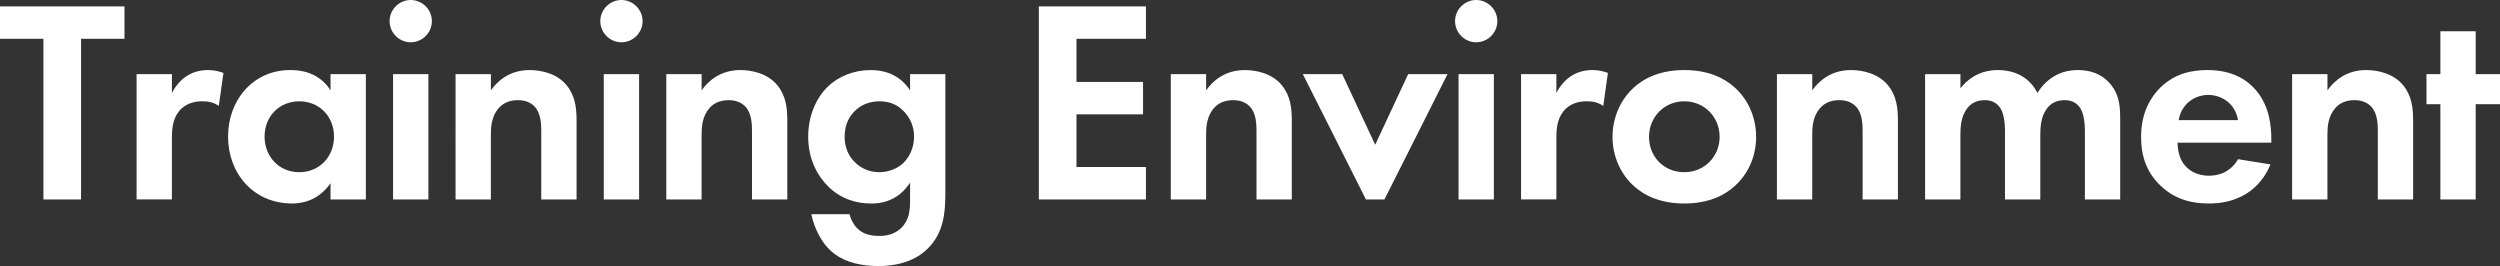 <svg id="_レイヤー_2" data-name="レイヤー 2" xmlns="http://www.w3.org/2000/svg" viewBox="0 0 1039.44 110.6"><rect x="0" y="0" width="1039.44" height="110.6" fill="#333333" stroke="none"/><path d="M33.7 16.13v66.79H18.05V16.13H0V2.65h51.75v13.48H33.7zm23.1 14.68h14.68v7.82c2.29-4.45 5.42-6.62 6.5-7.22 2.29-1.44 5.17-2.29 8.66-2.29 2.53 0 4.57.6 6.26 1.2l-1.93 13.72c-1.93-1.32-3.85-1.93-6.86-1.93-2.77 0-6.86.6-9.75 4.21-2.77 3.49-2.89 7.94-2.89 11.55V82.9H56.79V30.81zm80.63 0h14.68v52.11h-14.68v-6.74c-5.3 7.58-12.28 8.42-16.01 8.42-16.01 0-26.6-12.52-26.6-27.8s10.47-27.68 25.88-27.68c3.97 0 11.79.72 16.73 8.42V30.8zM110 56.8c0 8.3 6.02 14.8 14.44 14.8s14.44-6.5 14.44-14.8-6.02-14.68-14.44-14.68S110 48.5 110 56.8zM170.77 0c4.81 0 8.79 3.97 8.79 8.79s-3.97 8.79-8.79 8.79-8.79-3.97-8.79-8.79S165.95 0 170.77 0zm7.34 30.81v52.11h-14.68V30.81h14.68zm11.31 0h14.68v6.74c2.77-3.85 7.7-8.42 16.13-8.42 4.57 0 11.31 1.32 15.4 6.38 3.61 4.45 4.09 9.63 4.09 14.68v32.73h-14.68v-28.4c0-2.89-.12-7.46-2.77-10.23-2.29-2.41-5.42-2.65-6.86-2.65-3.85 0-6.86 1.32-9.03 4.57-2.17 3.37-2.29 7.1-2.29 10.11v26.6h-14.68V30.81zM258.38 0c4.81 0 8.79 3.97 8.79 8.79s-3.97 8.79-8.79 8.79-8.79-3.97-8.79-8.79S253.56 0 258.38 0zm7.34 30.81v52.11h-14.68V30.81h14.68zm11.32 0h14.68v6.74c2.77-3.85 7.7-8.42 16.13-8.42 4.57 0 11.31 1.32 15.4 6.38 3.61 4.45 4.09 9.63 4.09 14.68v32.73h-14.68v-28.4c0-2.89-.12-7.46-2.77-10.23-2.29-2.41-5.42-2.65-6.86-2.65-3.85 0-6.86 1.32-9.03 4.57-2.17 3.37-2.29 7.1-2.29 10.11v26.6h-14.68V30.81zm101.33 0h14.68v49.7c0 7.94-.72 16.25-7.22 22.75-3.61 3.61-9.87 7.34-20.58 7.34-10.11 0-16.13-3.01-19.5-6.02-4.09-3.49-7.22-9.63-8.42-15.52h15.89c.6 2.41 1.93 4.81 3.61 6.26 2.89 2.65 6.86 2.77 8.91 2.77 4.21 0 6.98-1.44 8.91-3.25 3.37-3.25 3.73-7.34 3.73-11.55v-7.34c-5.05 7.7-12.03 8.67-16.01 8.67-6.98 0-13-2.17-18.05-7.1-3.85-3.85-8.3-10.59-8.3-20.7 0-8.18 3.01-15.77 8.06-20.7 4.57-4.45 10.95-6.98 17.93-6.98 9.75 0 14.32 5.3 16.37 8.42v-6.74zm-22.51 14.92c-2.41 2.17-4.69 5.66-4.69 11.07 0 4.57 1.68 7.94 3.85 10.23 3.13 3.37 7.1 4.57 10.59 4.57s7.22-1.32 9.75-3.61c3.01-2.77 4.69-6.98 4.69-11.19 0-4.93-2.17-8.3-4.21-10.47-2.89-3.01-6.26-4.21-10.23-4.21-4.69 0-7.94 1.93-9.75 3.61zm120.59-29.6h-28.88v17.93h27.68v13.48h-27.68v21.9h28.88v13.48h-44.53V2.65h44.53v13.48zm10.35 14.68h14.68v6.74c2.77-3.85 7.7-8.42 16.13-8.42 4.57 0 11.31 1.32 15.4 6.38 3.61 4.45 4.09 9.63 4.09 14.68v32.73h-14.68v-28.4c0-2.89-.12-7.46-2.77-10.23-2.29-2.41-5.42-2.65-6.86-2.65-3.85 0-6.86 1.32-9.03 4.57-2.17 3.37-2.29 7.1-2.29 10.11v26.6h-14.68V30.81zm71.25 0l13.72 29.37 13.72-29.37h16.37l-26.24 52.11h-7.7l-26.24-52.11h16.37zM613.77 0c4.81 0 8.79 3.97 8.79 8.79s-3.97 8.79-8.79 8.79-8.79-3.97-8.79-8.79S608.95 0 613.77 0zm7.34 30.81v52.11h-14.68V30.81h14.68zm11.31 0h14.68v7.82c2.29-4.45 5.42-6.62 6.5-7.22 2.29-1.44 5.18-2.29 8.67-2.29 2.53 0 4.57.6 6.26 1.2l-1.93 13.72c-1.93-1.32-3.85-1.93-6.86-1.93-2.77 0-6.86.6-9.75 4.21-2.77 3.49-2.89 7.94-2.89 11.55V82.9h-14.68V30.81zm88.94 5.66c5.18 4.69 8.79 11.91 8.79 20.46s-3.61 15.65-8.79 20.34c-4.45 4.09-11.19 7.34-21.06 7.34s-16.61-3.25-21.06-7.34c-5.17-4.69-8.79-11.91-8.79-20.34s3.61-15.77 8.79-20.46c4.45-4.09 11.19-7.34 21.06-7.34s16.61 3.25 21.06 7.34zm-6.38 20.45c0-8.18-6.26-14.8-14.68-14.8s-14.68 6.62-14.68 14.8 6.14 14.68 14.68 14.68 14.68-6.74 14.68-14.68zm23.83-26.11h14.68v6.74c2.77-3.85 7.7-8.42 16.13-8.42 4.57 0 11.31 1.32 15.4 6.38 3.61 4.45 4.09 9.63 4.09 14.68v32.73h-14.68v-28.4c0-2.89-.12-7.46-2.77-10.23-2.29-2.41-5.42-2.65-6.86-2.65-3.85 0-6.86 1.32-9.03 4.57-2.17 3.37-2.29 7.1-2.29 10.11v26.6H738.8V30.81zm61.61 0h14.68v5.9c5.54-6.98 12.4-7.58 15.52-7.58 10.95 0 15.16 6.86 16.49 9.51 2.53-4.09 7.7-9.51 16.73-9.51 8.06 0 12.03 3.73 14.08 6.38 3.37 4.45 3.61 8.91 3.61 14.68v32.73h-14.68v-28.4c0-6.14-1.32-8.91-2.41-10.23-1.93-2.41-4.57-2.65-6.02-2.65-3.97 0-6.5 1.81-8.06 4.57-1.93 3.13-2.05 7.34-2.05 10.11v26.6h-14.68v-28.4c0-6.14-1.32-8.91-2.41-10.23-1.93-2.41-4.57-2.65-6.02-2.65-3.97 0-6.5 1.81-8.06 4.57-1.93 3.13-2.05 7.34-2.05 10.11v26.6h-14.68V30.81zM944 68.36c-1.56 3.85-7.46 16.25-25.63 16.25-8.42 0-14.8-2.41-19.98-7.34-5.78-5.42-8.18-12.16-8.18-20.34 0-10.35 4.21-16.73 7.94-20.46 6.14-6.02 13.36-7.34 19.62-7.34 10.59 0 16.73 4.21 20.34 8.54 5.54 6.62 6.26 14.8 6.26 20.46v1.2h-38.99c0 3.13.84 6.5 2.53 8.79 1.56 2.17 4.81 4.93 10.47 4.93s9.75-2.65 12.16-6.86l13.48 2.17zm-13.48-18.42c-1.2-7.1-6.98-10.47-12.4-10.47s-11.07 3.49-12.28 10.47h24.67zm22.5-19.13h14.68v6.74c2.77-3.85 7.7-8.42 16.13-8.42 4.57 0 11.31 1.32 15.4 6.38 3.61 4.45 4.09 9.63 4.09 14.68v32.73h-14.68v-28.4c0-2.89-.12-7.46-2.77-10.23-2.29-2.41-5.42-2.65-6.86-2.65-3.85 0-6.86 1.32-9.03 4.57-2.17 3.37-2.29 7.1-2.29 10.11v26.6h-14.68V30.81zm76.31 12.52v39.59h-14.68V43.33h-5.78V30.81h5.78V13h14.68v17.81h10.11v12.52h-10.11z" fill="#fff" id="_レイアウト" data-name="レイアウト"/></svg>